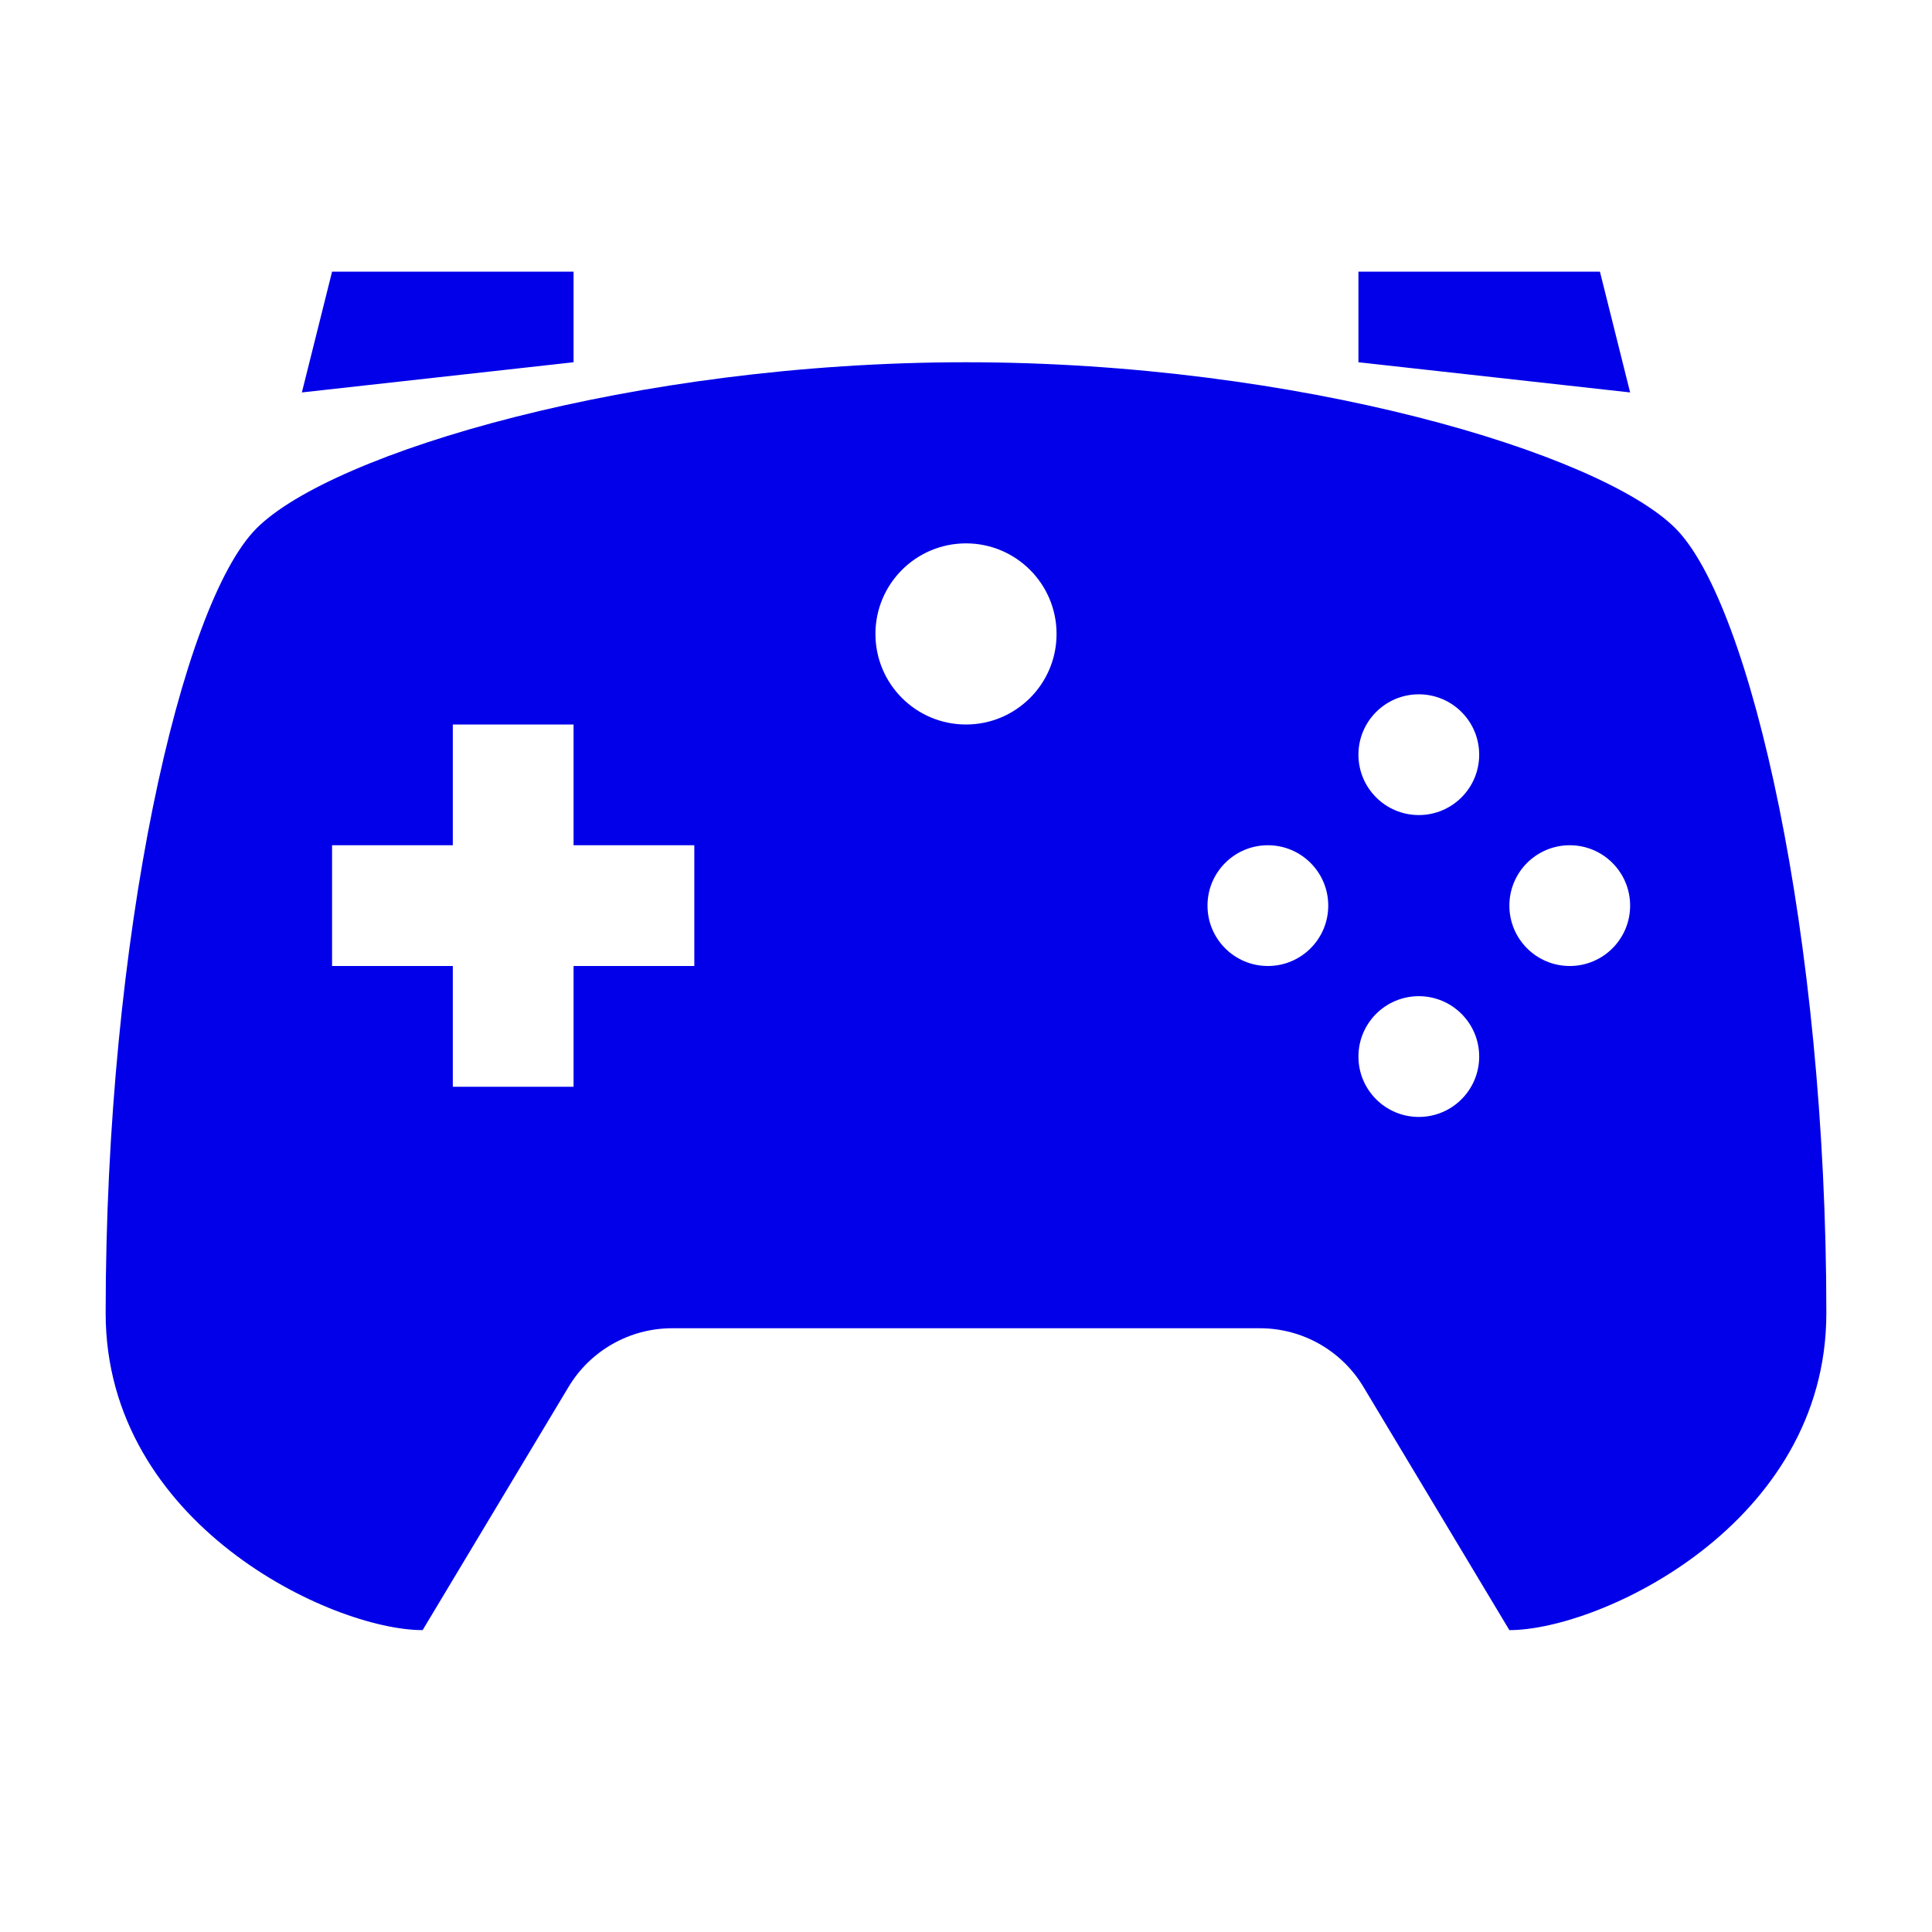 <svg xmlns="http://www.w3.org/2000/svg" viewBox="0 0 64 64" width="512" height="512"><path d="M19 12L10 13 11 9 19 9zM45 12L54 13 53 9 45 9zM55.5 17.5C53 15 43 12 32 12s-21 3-23.5 5.5-5 13.5-5 26C3.5 50.5 11 54 14 54l4.835-8.058C19.558 44.737 20.86 44 22.265 44h19.47c1.405 0 2.707.737 3.43 1.942L50 54c3 0 10.5-3.5 10.5-10.5C60.5 31 58 20 55.5 17.5zM23 32h-4v4h-4v-4h-4v-4h4v-4h4v4h4V32zM32 24c-1.657 0-3-1.343-3-3s1.343-3 3-3 3 1.343 3 3S33.657 24 32 24zM42 32c-1.105 0-2-.895-2-2 0-1.105.895-2 2-2s2 .895 2 2C44 31.105 43.105 32 42 32zM47 37c-1.105 0-2-.895-2-2 0-1.105.895-2 2-2s2 .895 2 2C49 36.105 48.105 37 47 37zM47 27c-1.105 0-2-.895-2-2 0-1.105.895-2 2-2s2 .895 2 2C49 26.105 48.105 27 47 27zM52 32c-1.105 0-2-.895-2-2 0-1.105.895-2 2-2s2 .895 2 2C54 31.105 53.105 32 52 32z" fill="#0100E9"></path></svg>